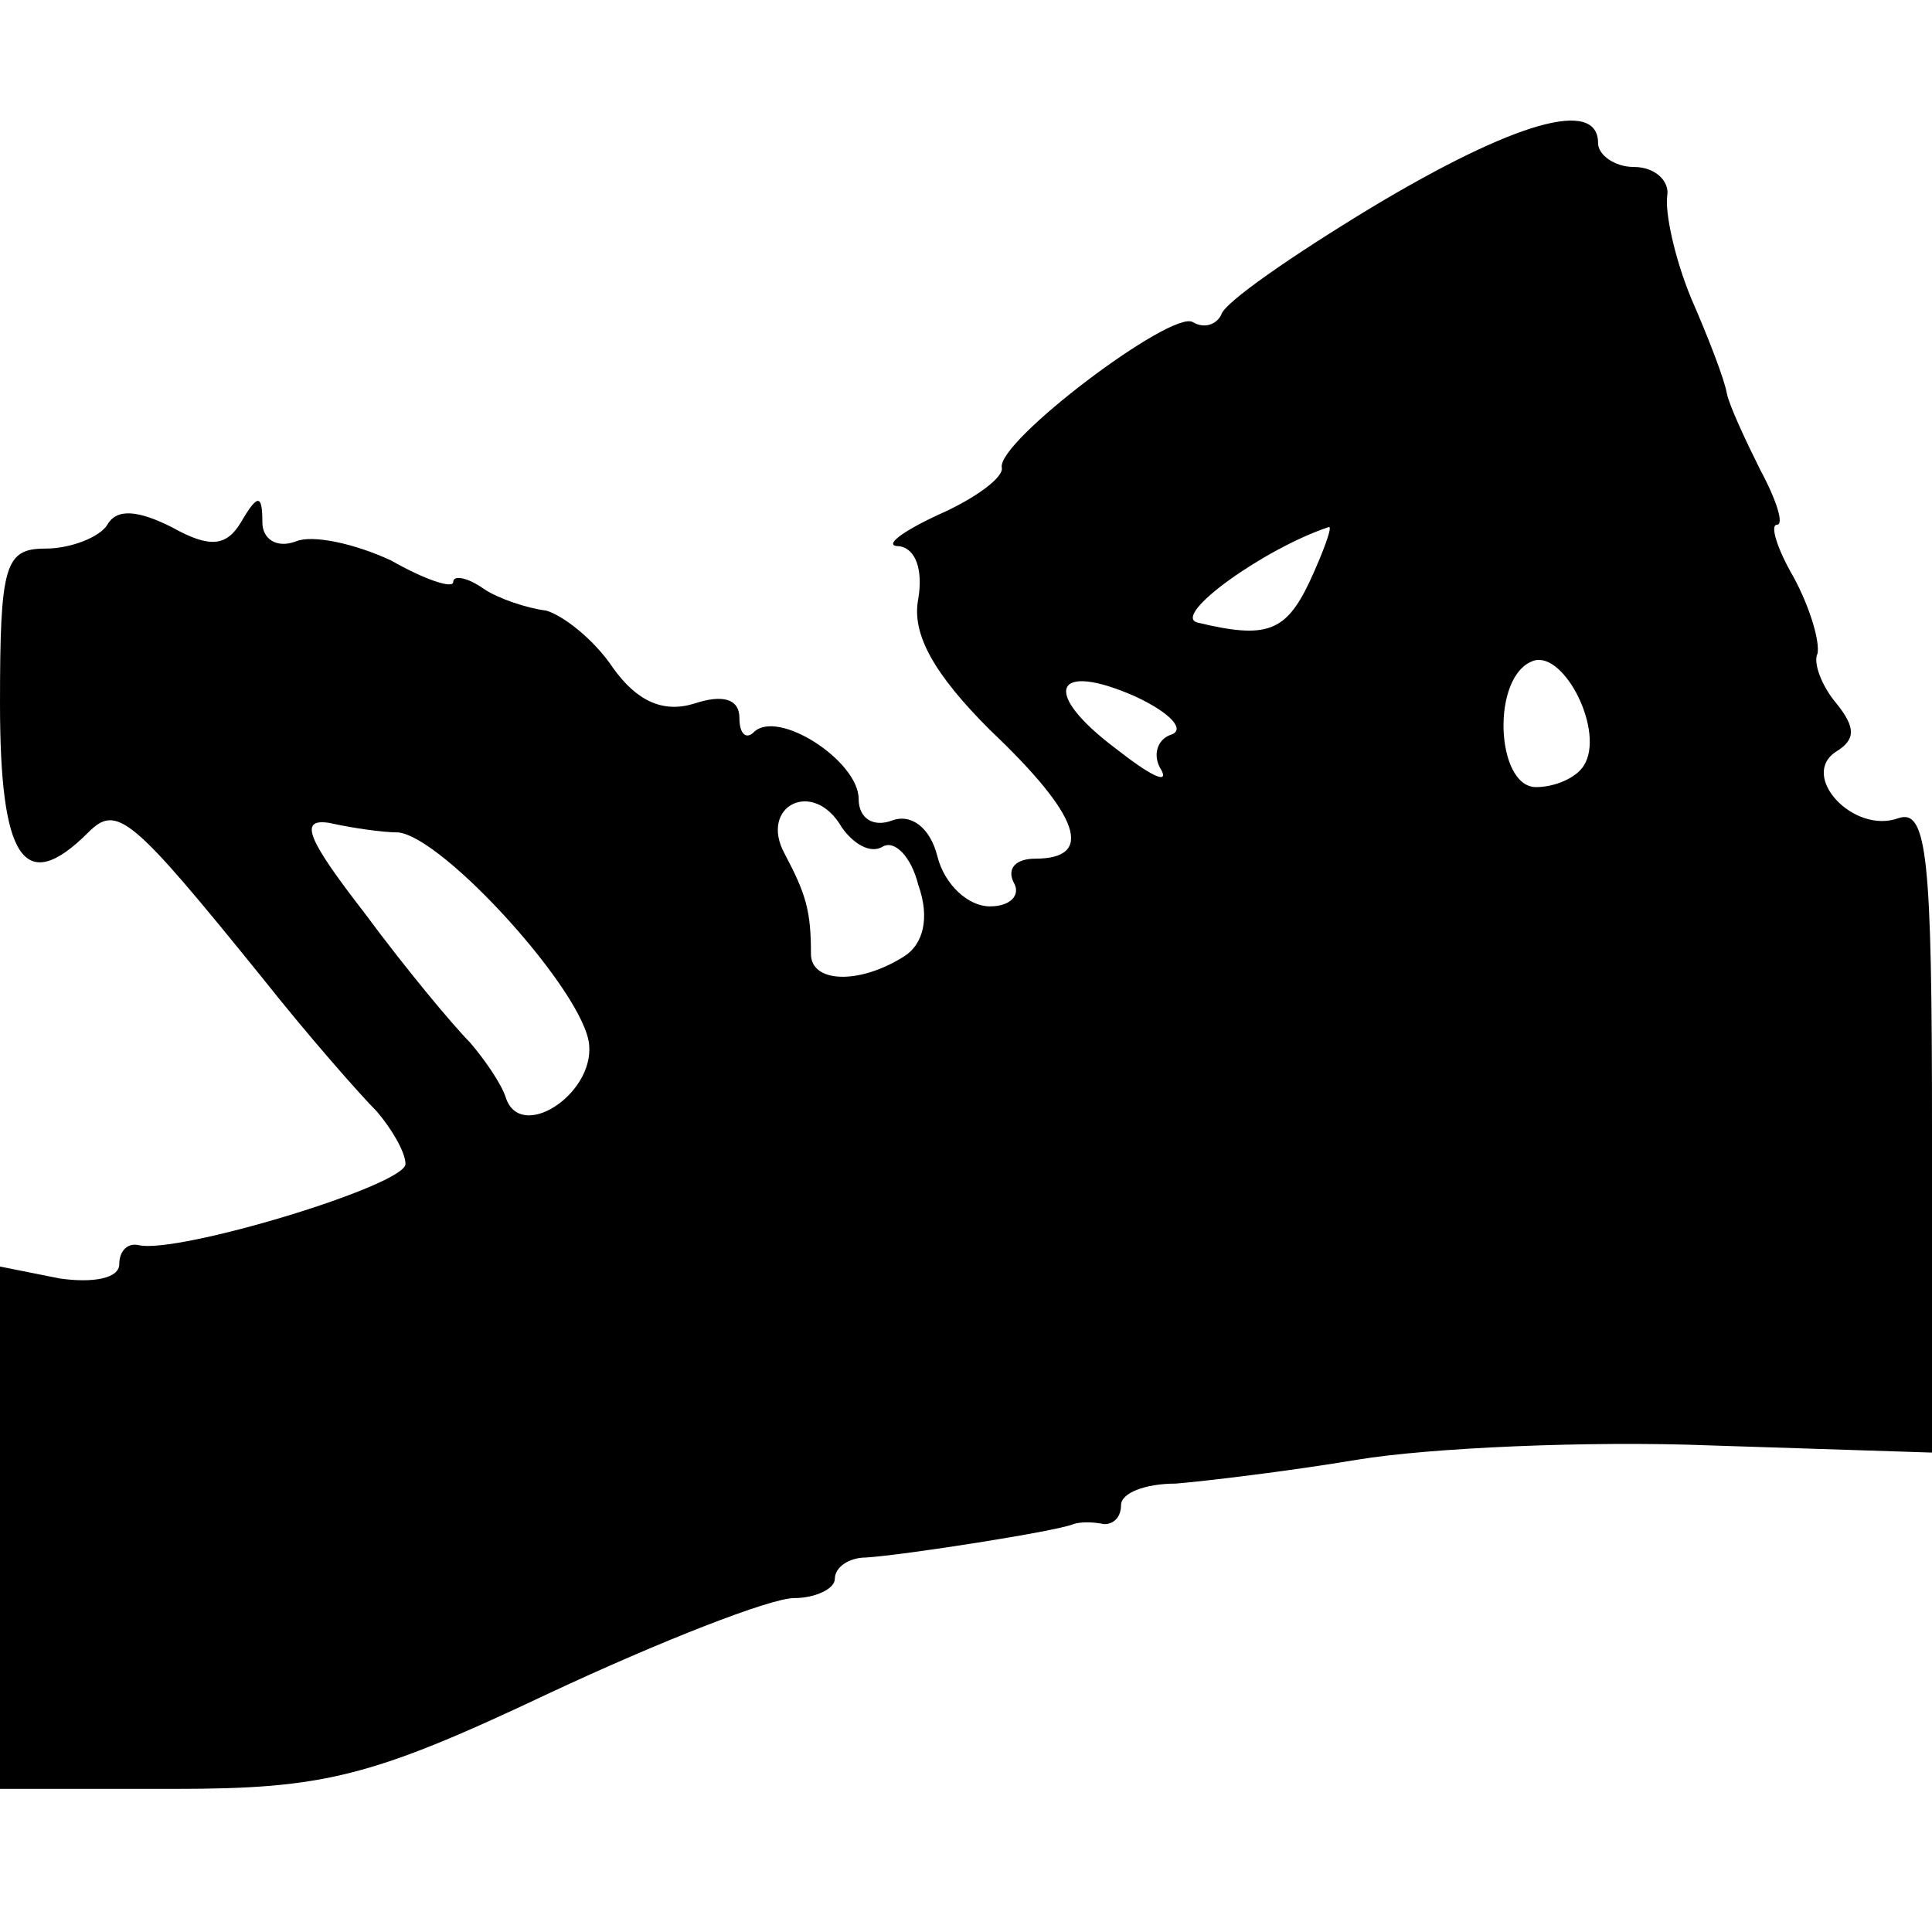 <svg version="1" xmlns="http://www.w3.org/2000/svg" width="108" height="108" viewBox="0 0 81 81"><path d="M57.5 8.7c-3.3 2-6.2 4-6.3 4.5-.2.4-.7.6-1.2.3-.9-.5-8.2 5-8 6.1.1.4-1.1 1.3-2.7 2-1.5.7-2.3 1.3-1.6 1.3.7.1 1 1 .8 2.2-.3 1.5.7 3.2 3 5.5 3.8 3.6 4.4 5.4 1.9 5.4-.8 0-1.2.4-.9 1 .3.5-.1 1-1 1s-1.9-.9-2.2-2.1c-.3-1.2-1.1-1.8-1.9-1.5-.8.3-1.4-.1-1.4-.9 0-1.6-3.4-3.8-4.4-2.8-.3.3-.6.1-.6-.6 0-.8-.7-1-1.9-.6-1.3.4-2.4-.1-3.4-1.5-.8-1.2-2.1-2.2-2.8-2.4-.8-.1-2-.5-2.6-.9-.7-.5-1.3-.6-1.3-.3s-1.2-.1-2.6-.9c-1.5-.7-3.3-1.1-4-.8-.8.3-1.4-.1-1.4-.8 0-1.2-.2-1.2-.9 0-.6 1-1.3 1.1-2.9.2-1.4-.7-2.3-.8-2.7-.1-.3.5-1.5 1-2.6 1-1.7 0-1.9.7-1.9 6.5 0 6.5 1 8.1 3.7 5.4 1.2-1.2 1.8-.7 7.3 6.1 1.9 2.4 4.1 4.9 4.8 5.6.6.7 1.2 1.7 1.2 2.2 0 .9-9.6 3.8-11.2 3.4-.5-.1-.8.3-.8.8 0 .6-1.1.8-2.5.6L0 53.1V75h7.3c6.3 0 8.3-.5 15.7-4 4.7-2.2 9.3-4 10.3-4 .9 0 1.7-.4 1.7-.8 0-.5.6-.9 1.3-.9 1.6-.1 8-1.1 8.7-1.4.3-.1.8-.1 1.3 0 .4 0 .7-.3.7-.8s1-.9 2.3-.9c1.2-.1 4.6-.5 7.6-1s9.7-.8 14.8-.6l9.3.3V47.3c0-11.3-.2-13.4-1.4-13-1.9.7-4.2-1.8-2.6-2.8.8-.5.8-1 0-2-.6-.7-1-1.7-.8-2.1.1-.5-.3-1.9-1-3.2-.7-1.2-1-2.2-.7-2.2.3 0 0-1-.7-2.3-.6-1.2-1.3-2.7-1.4-3.2-.1-.6-.8-2.4-1.5-4-.7-1.7-1.1-3.6-1-4.3.1-.6-.5-1.2-1.4-1.2-.8 0-1.5-.5-1.5-1 0-1.9-3.5-.9-9.5 2.7zm-2.6 15.7c-1 2.1-1.8 2.4-4.7 1.7-1.1-.3 2.8-3.1 5.5-4 .2-.1-.2 1-.8 2.3zm11.5 7.7c-.3.5-1.2.9-2 .9-1.7 0-1.9-4.7-.1-5.3 1.3-.4 3 3 2.1 4.4zm-17.3-1.3c-.6.2-.8.9-.4 1.5.3.6-.5.2-1.9-.9-3.2-2.4-2.6-3.7.8-2.2 1.5.7 2.1 1.4 1.5 1.6zM37 35.5c.5-.3 1.2.4 1.5 1.6.5 1.4.2 2.5-.6 3C36 41.3 34 41.2 34 40c0-1.8-.2-2.5-1.1-4.2-1.1-2 1.2-3.2 2.4-1.1.5.7 1.2 1.1 1.7.8zm-20.3-.6c1.9.2 7.8 6.7 8 8.9.2 2.1-2.9 4.1-3.5 2.2-.2-.6-.9-1.6-1.5-2.3-.7-.7-2.7-3.1-4.4-5.4-2.4-3.1-2.8-4-1.5-3.8.9.2 2.2.4 2.9.4z"/></svg>